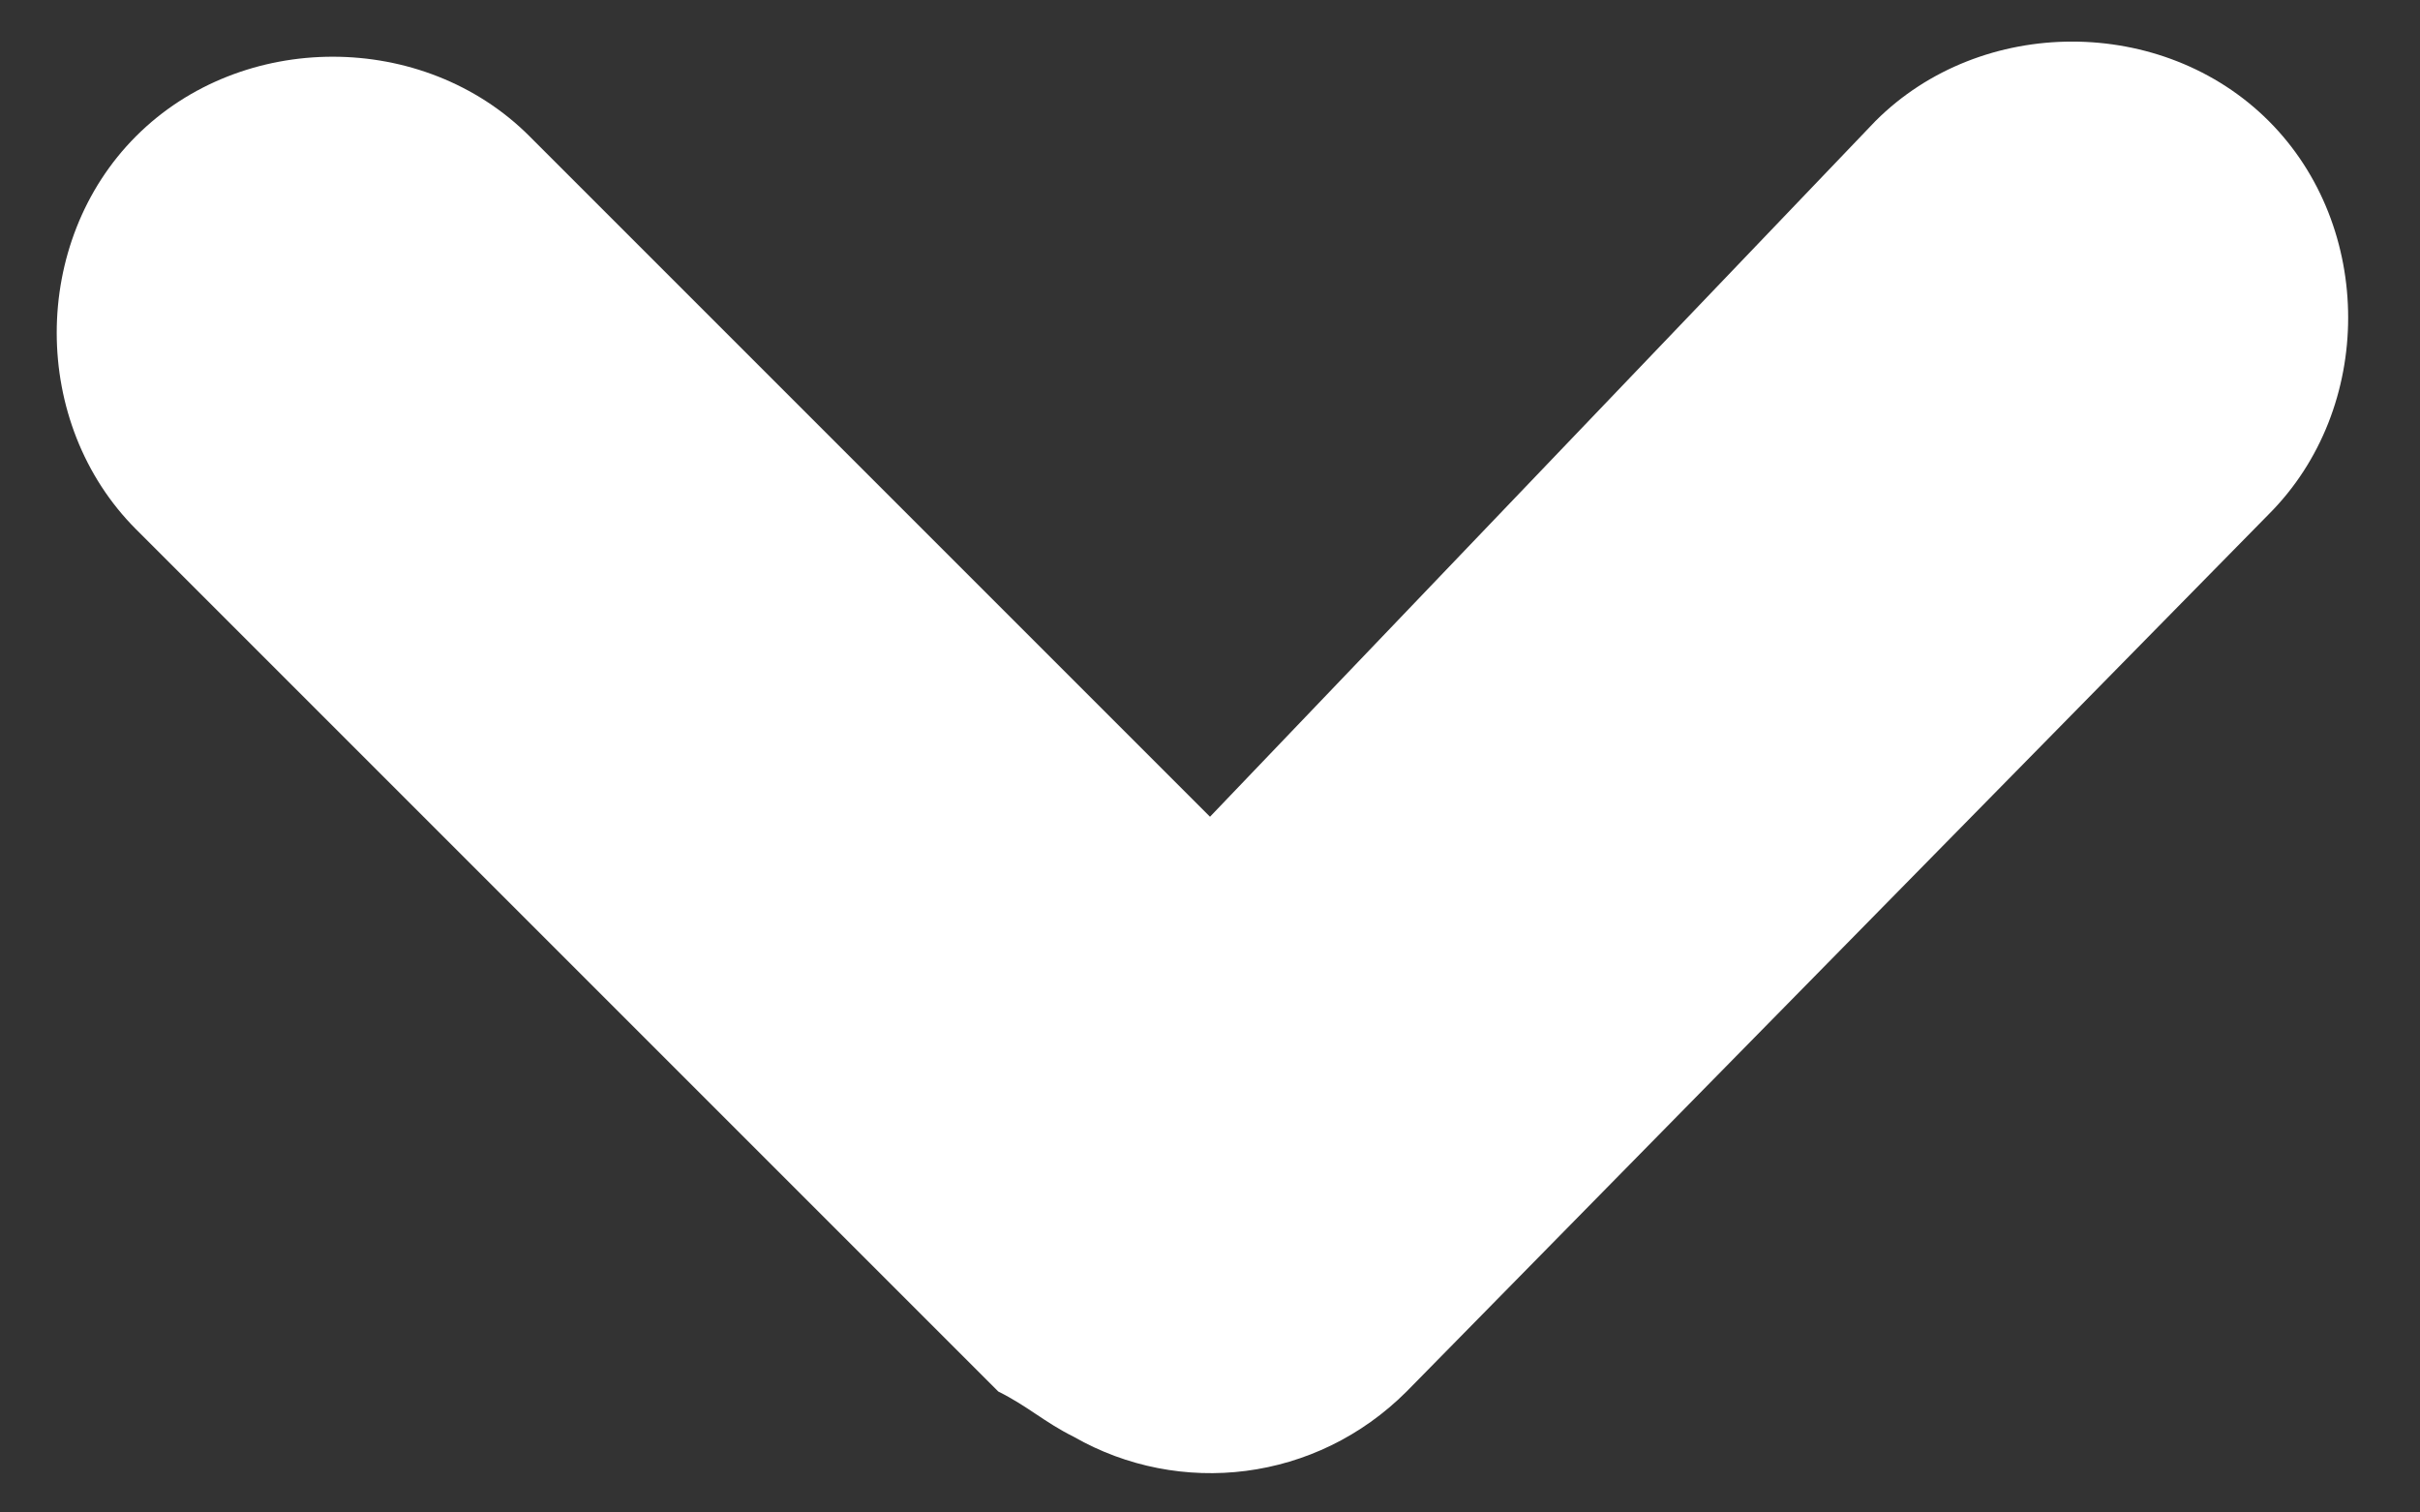<svg class="learning-dropdown-chevron" xmlns="http://www.w3.org/2000/svg" viewBox="0 0 16 10"><rect x="0" y="0" width="16" height="10" fill="#333333" stroke="none"/><path fill="#fff" class="st0" d="M7.1 9.5c.7.4 1.6.3 2.2-.3L15 3.4c.7-.7.7-1.9 0-2.6s-1.9-.7-2.6 0L8 5.4 3.5.9C2.8.2 1.6.2.9.9S.2 2.8.9 3.5l5.7 5.7c.2.1.3.2.5.3z"/></svg>